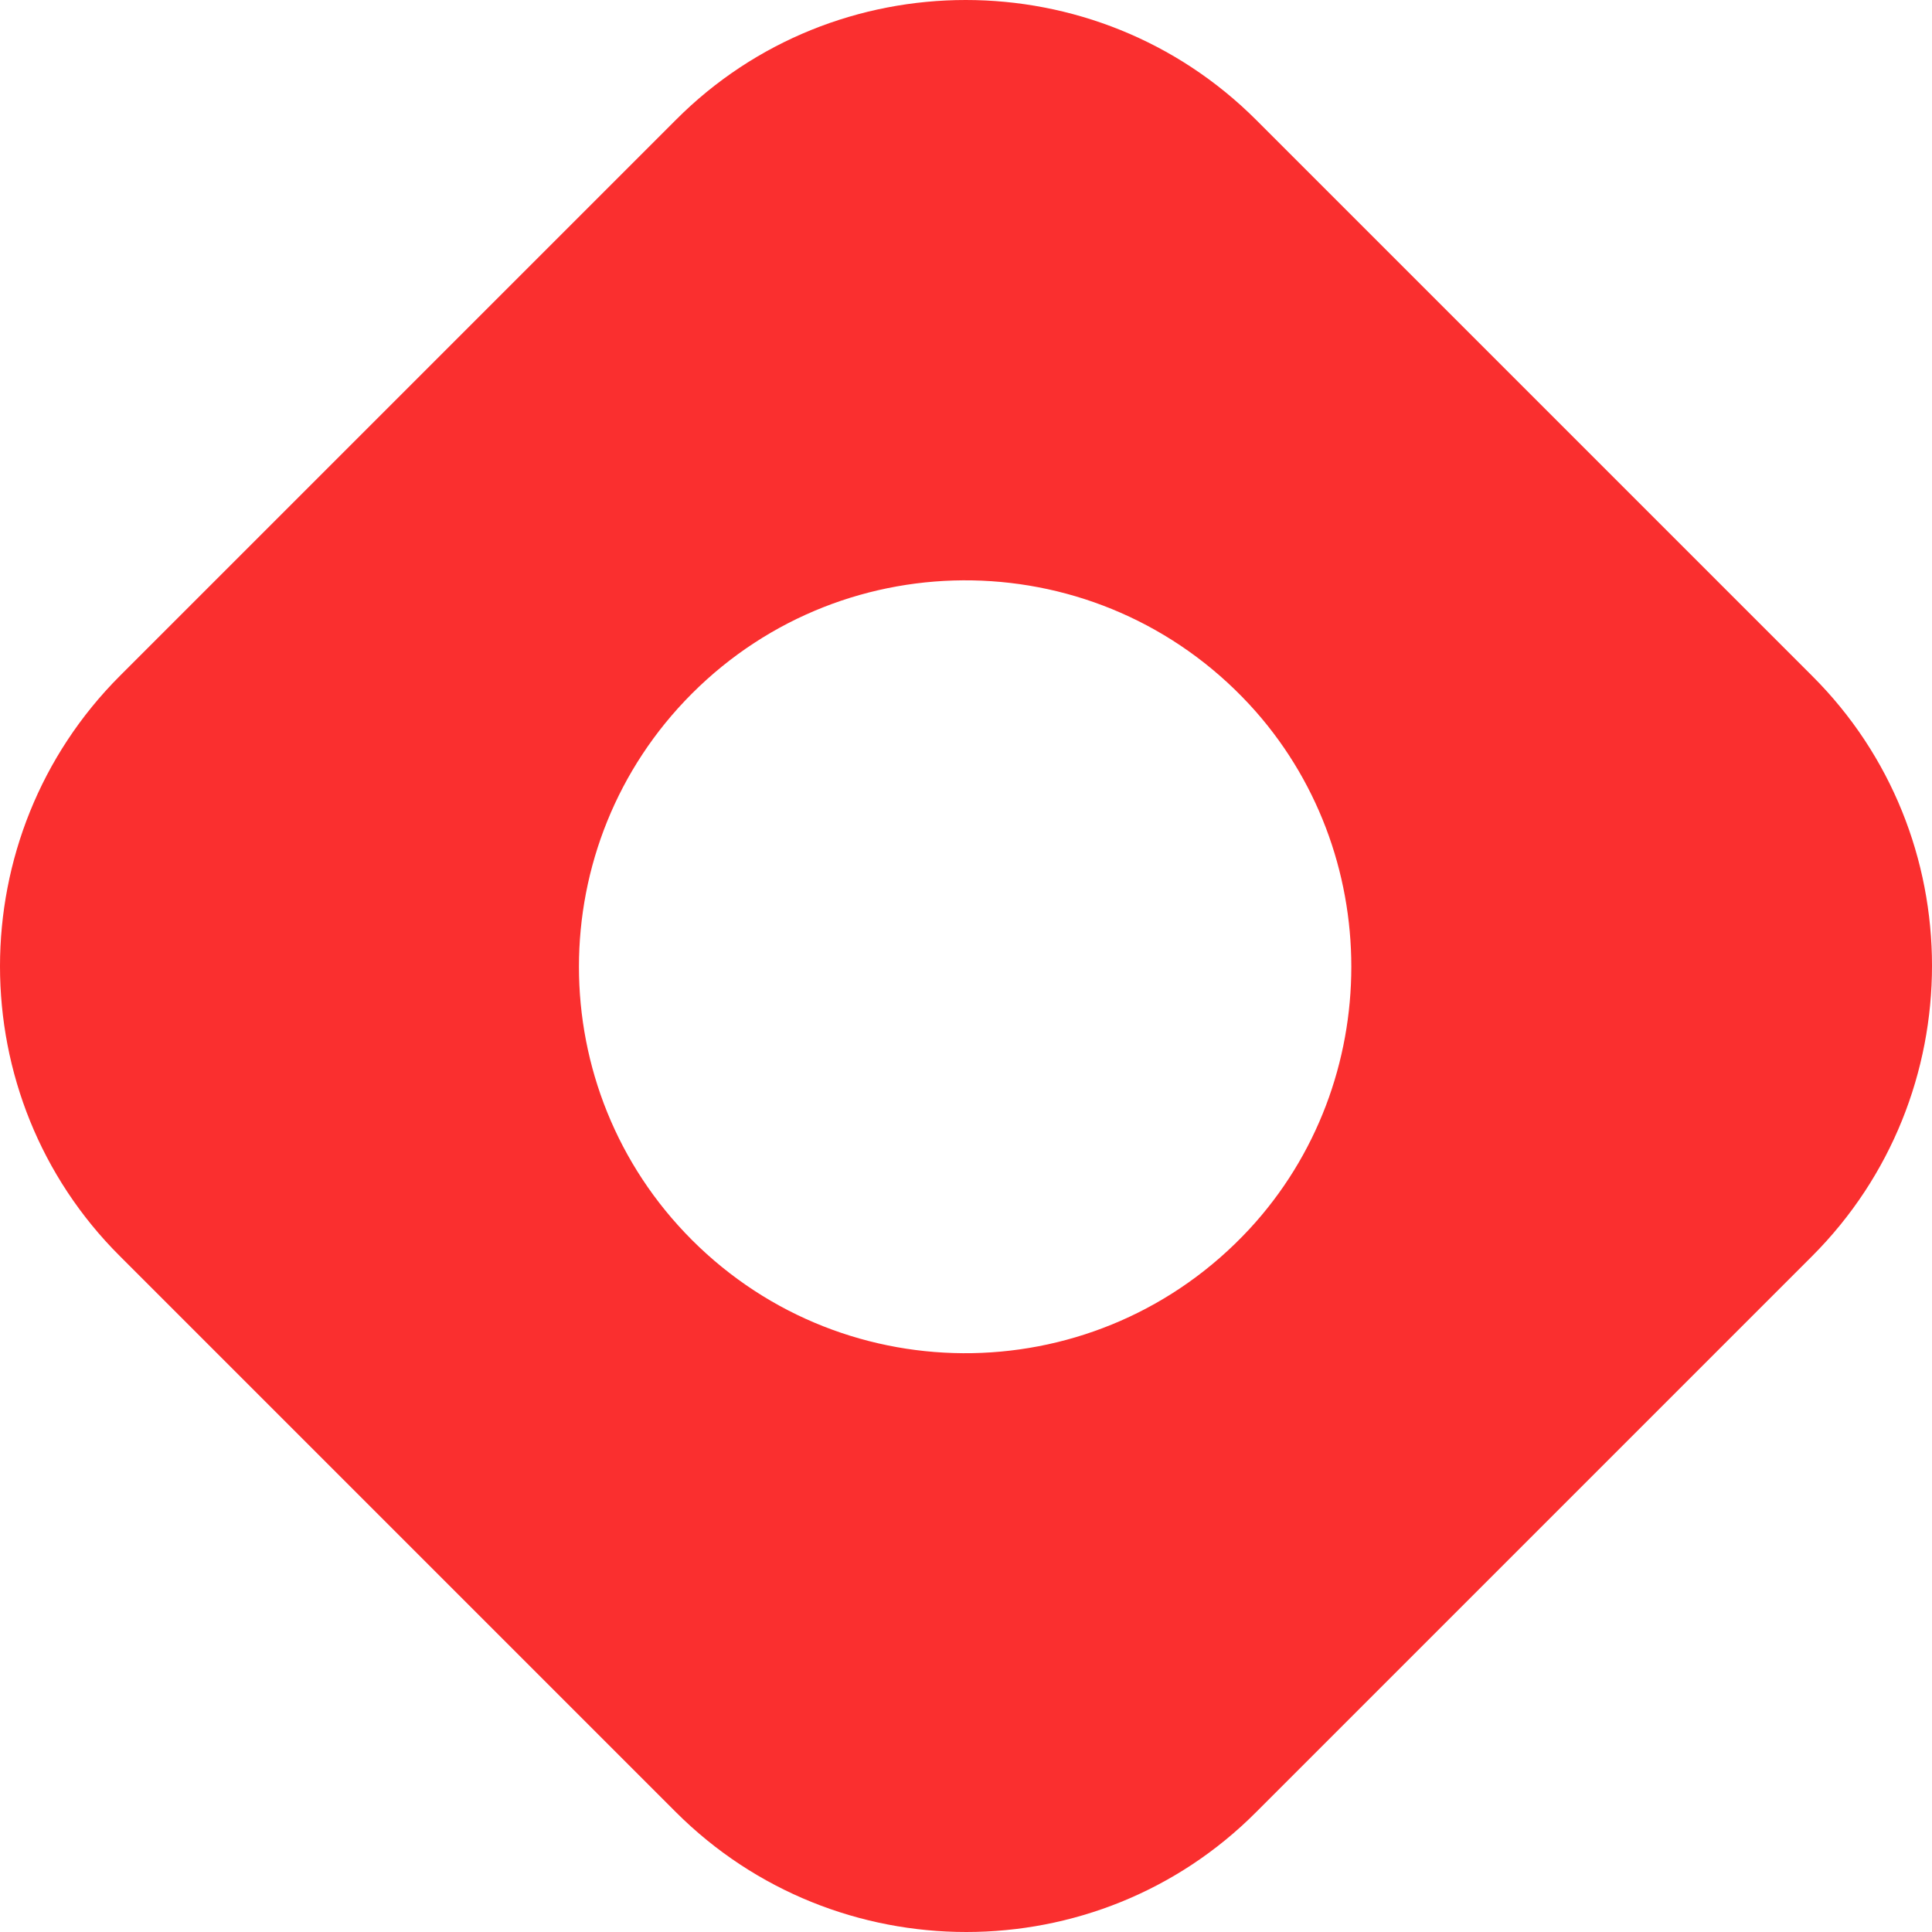 <svg xmlns="http://www.w3.org/2000/svg" width="529" height="529" viewBox="0 0 529 529" fill="none"><path d="M496.143 185.028L343.972 32.858C300.162 -10.953 228.627 -10.953 185.028 32.858L32.858 185.028C-10.953 228.838 -10.953 300.373 32.858 343.972L185.028 496.143C228.838 539.952 300.373 539.952 343.972 496.143L496.143 343.972C539.953 300.162 539.953 228.627 496.143 185.028ZM342.067 336.564C301.008 380.797 231.801 381.856 189.473 339.527C148.203 298.257 148.203 231.166 189.473 189.896C231.801 147.568 301.008 148.626 342.067 192.859C379.316 233.071 379.316 296.352 342.067 336.564Z" fill="#FA2F2F"></path></svg>